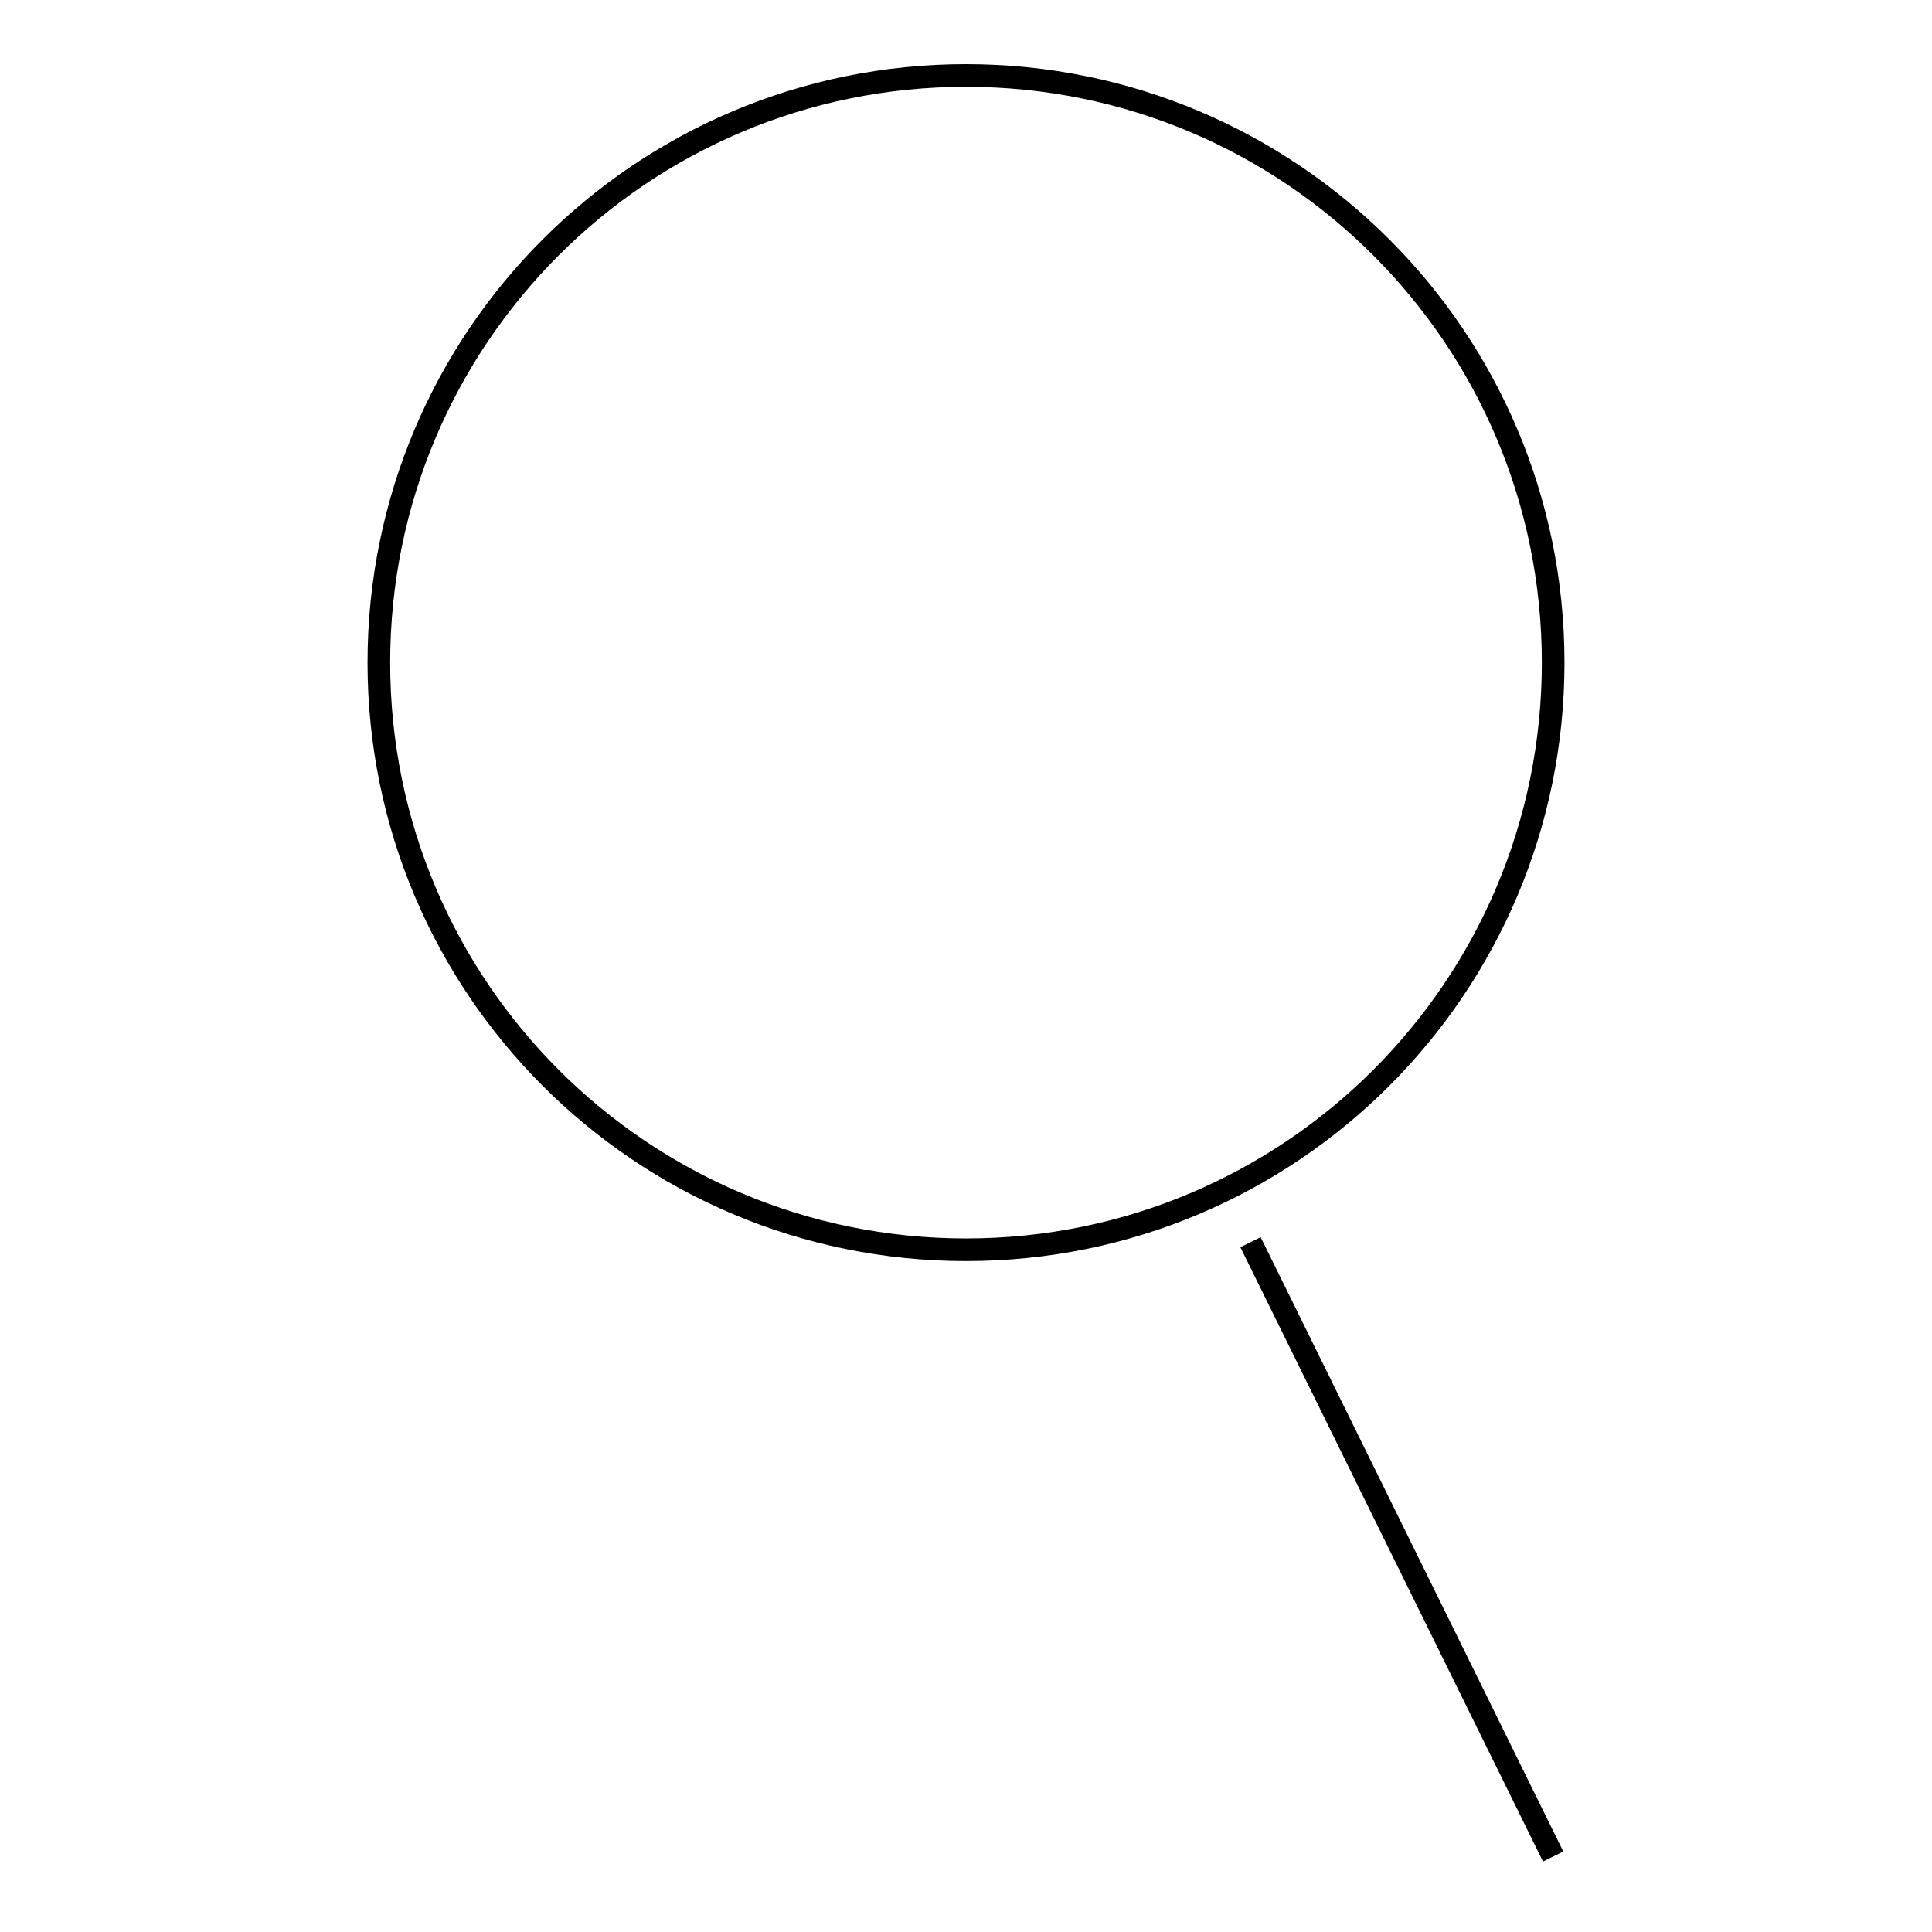 <?xml version="1.0" encoding="utf-8"?>
<!-- Svg Vector Icons : http://www.onlinewebfonts.com/icon -->
<!DOCTYPE svg PUBLIC "-//W3C//DTD SVG 1.1//EN" "http://www.w3.org/Graphics/SVG/1.1/DTD/svg11.dtd">
<svg version="1.1" xmlns="http://www.w3.org/2000/svg" xmlns:xlink="http://www.w3.org/1999/xlink" x="0px" y="0px" viewBox="0 0 256 256" enable-background="new 0 0 256 256" xml:space="preserve">
<g><g><path stroke-width="3" fill-opacity="0" stroke="#000000"  d="M50.2,87.8c0,43,34.8,77.8,77.8,77.8c43,0,77.8-34.8,77.8-77.8c0-43-34.8-77.8-77.8-77.8C85,10,50.2,44.8,50.2,87.8L50.2,87.8z"/><path stroke-width="3" fill-opacity="0" stroke="#000000"  d="M205.8,246l-40.1-81.4L205.8,246z"/></g></g>
</svg>